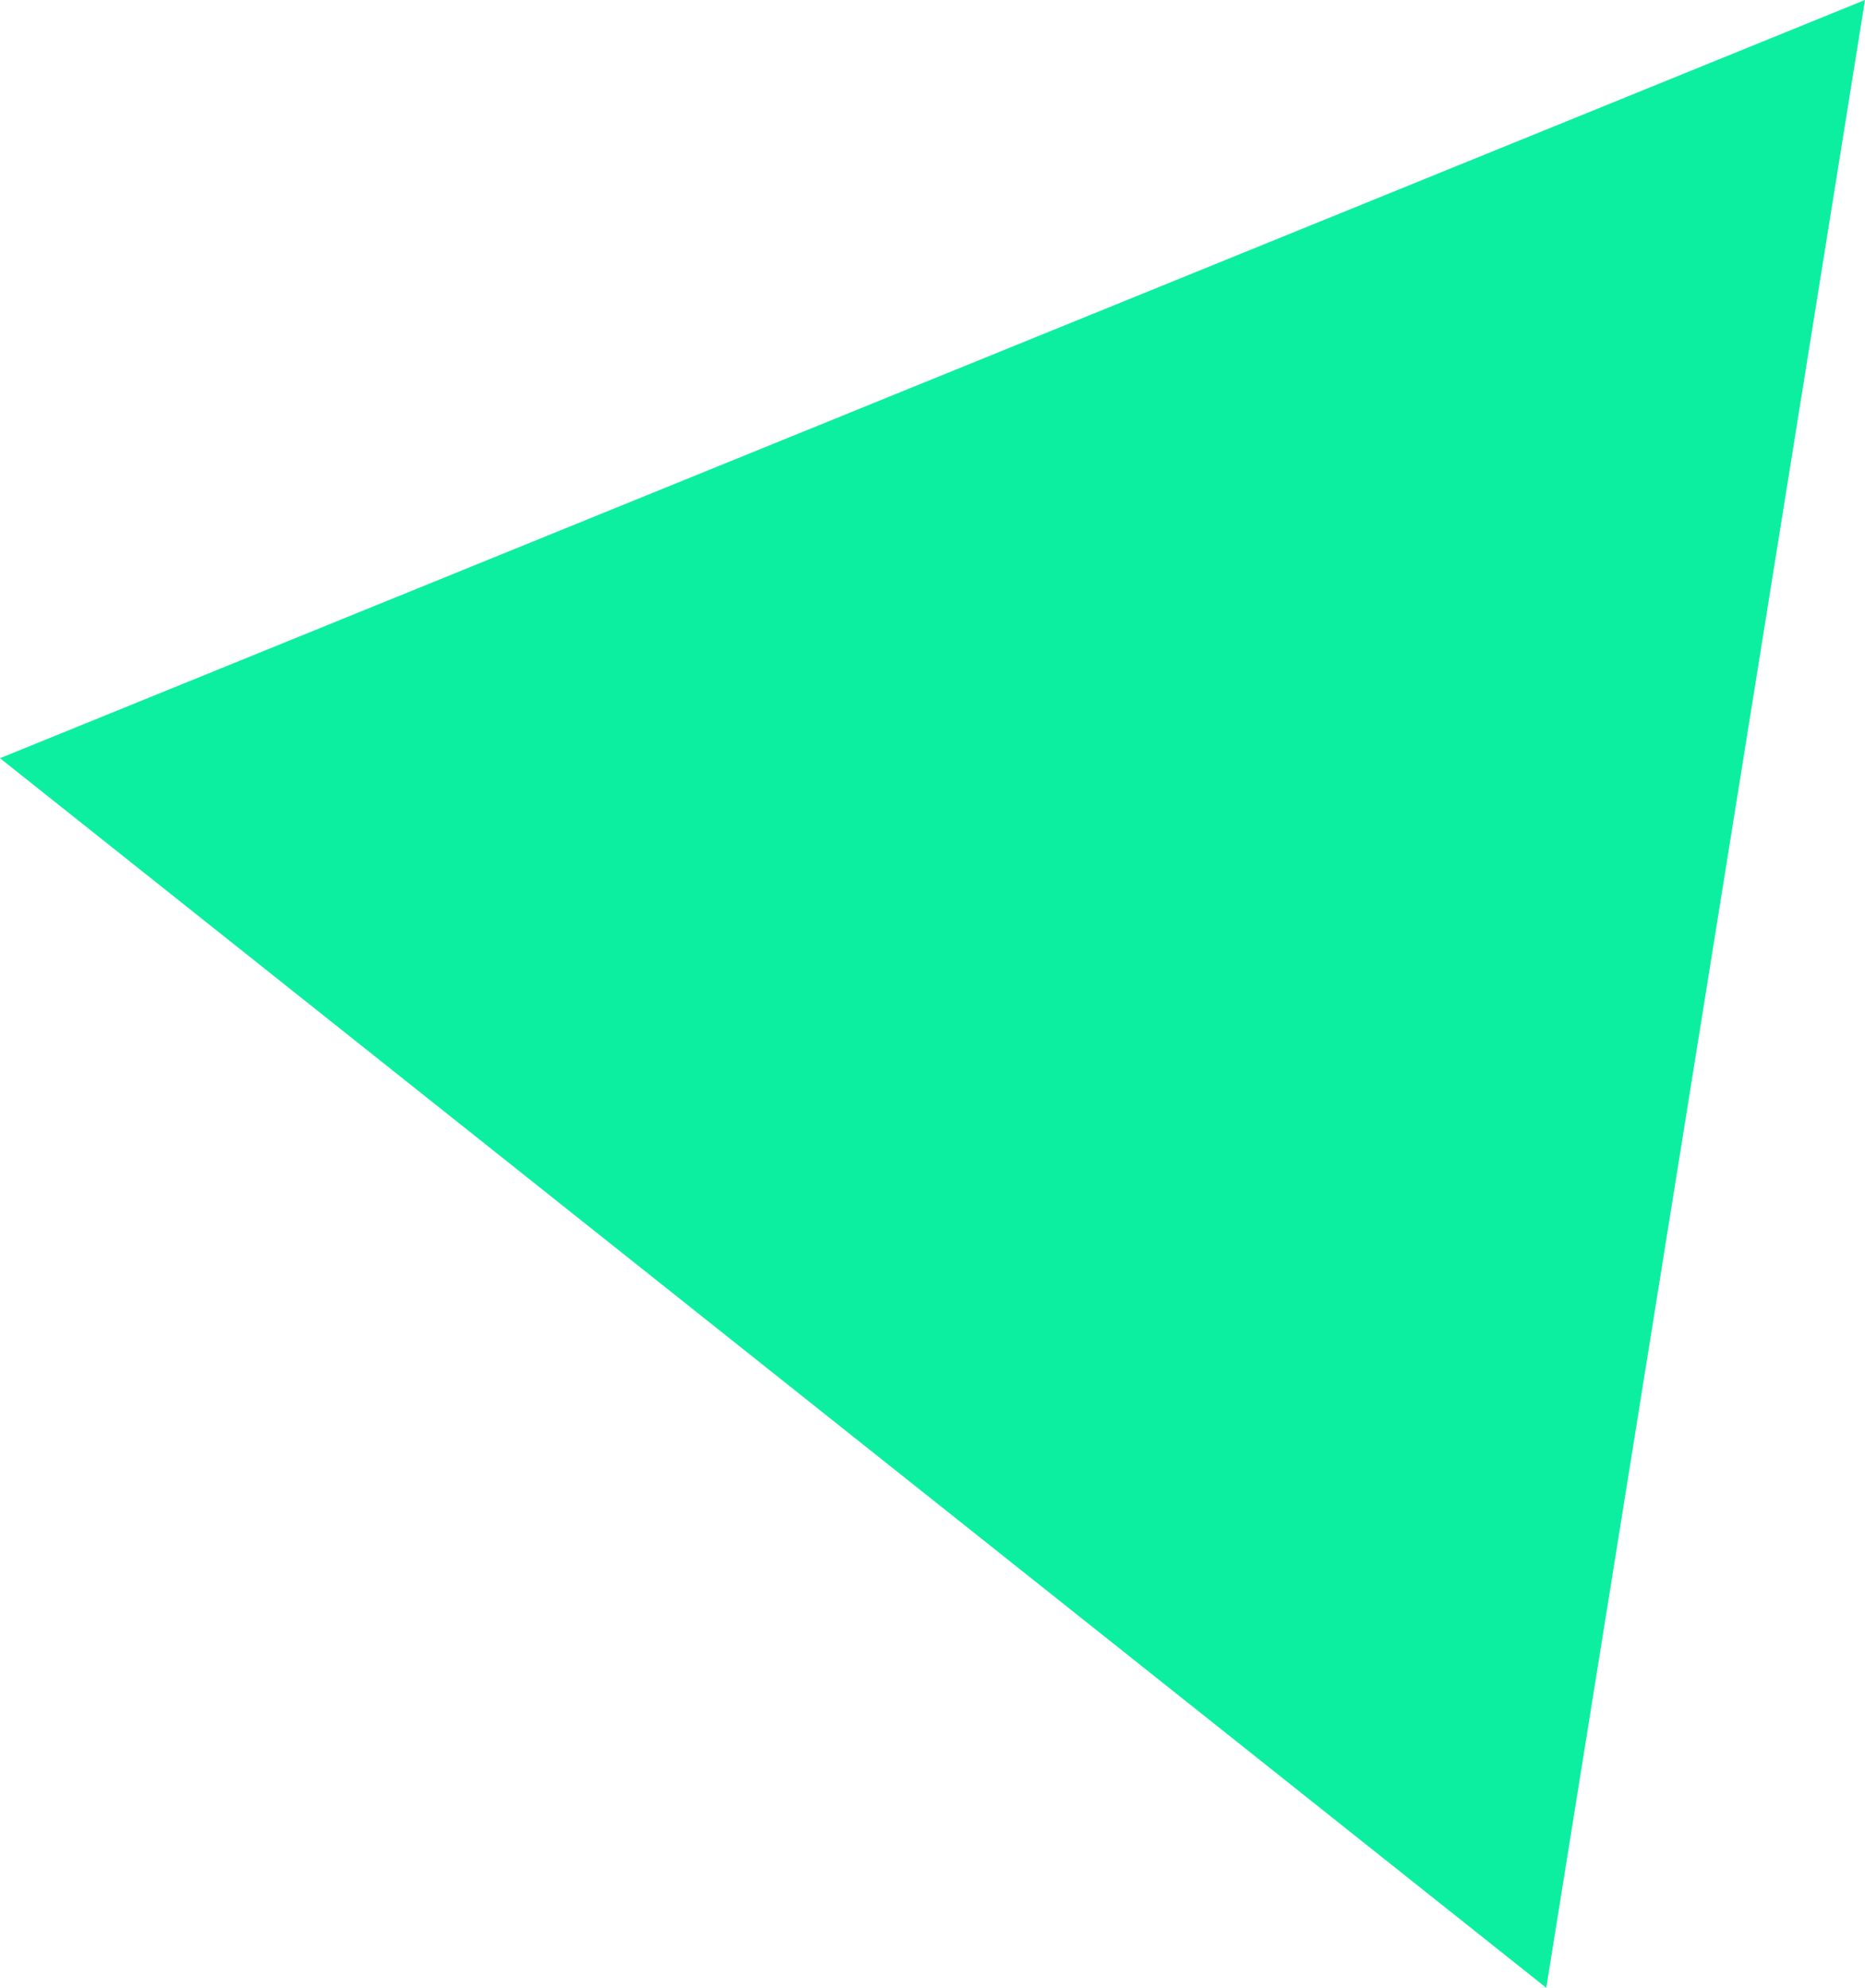 <svg xmlns="http://www.w3.org/2000/svg" width="131.977" height="140.672" viewBox="0 0 131.977 140.672">
    <defs>
        <style>
            .cls-1{fill:#0cefa0}
        </style>
    </defs>
    <path id="Path_112" d="M-3043.967 1983.674l22.555-140.674-131.977 53.659z" class="cls-1" data-name="Path 112" transform="translate(3153.389 -1843.002)"/>
</svg>
